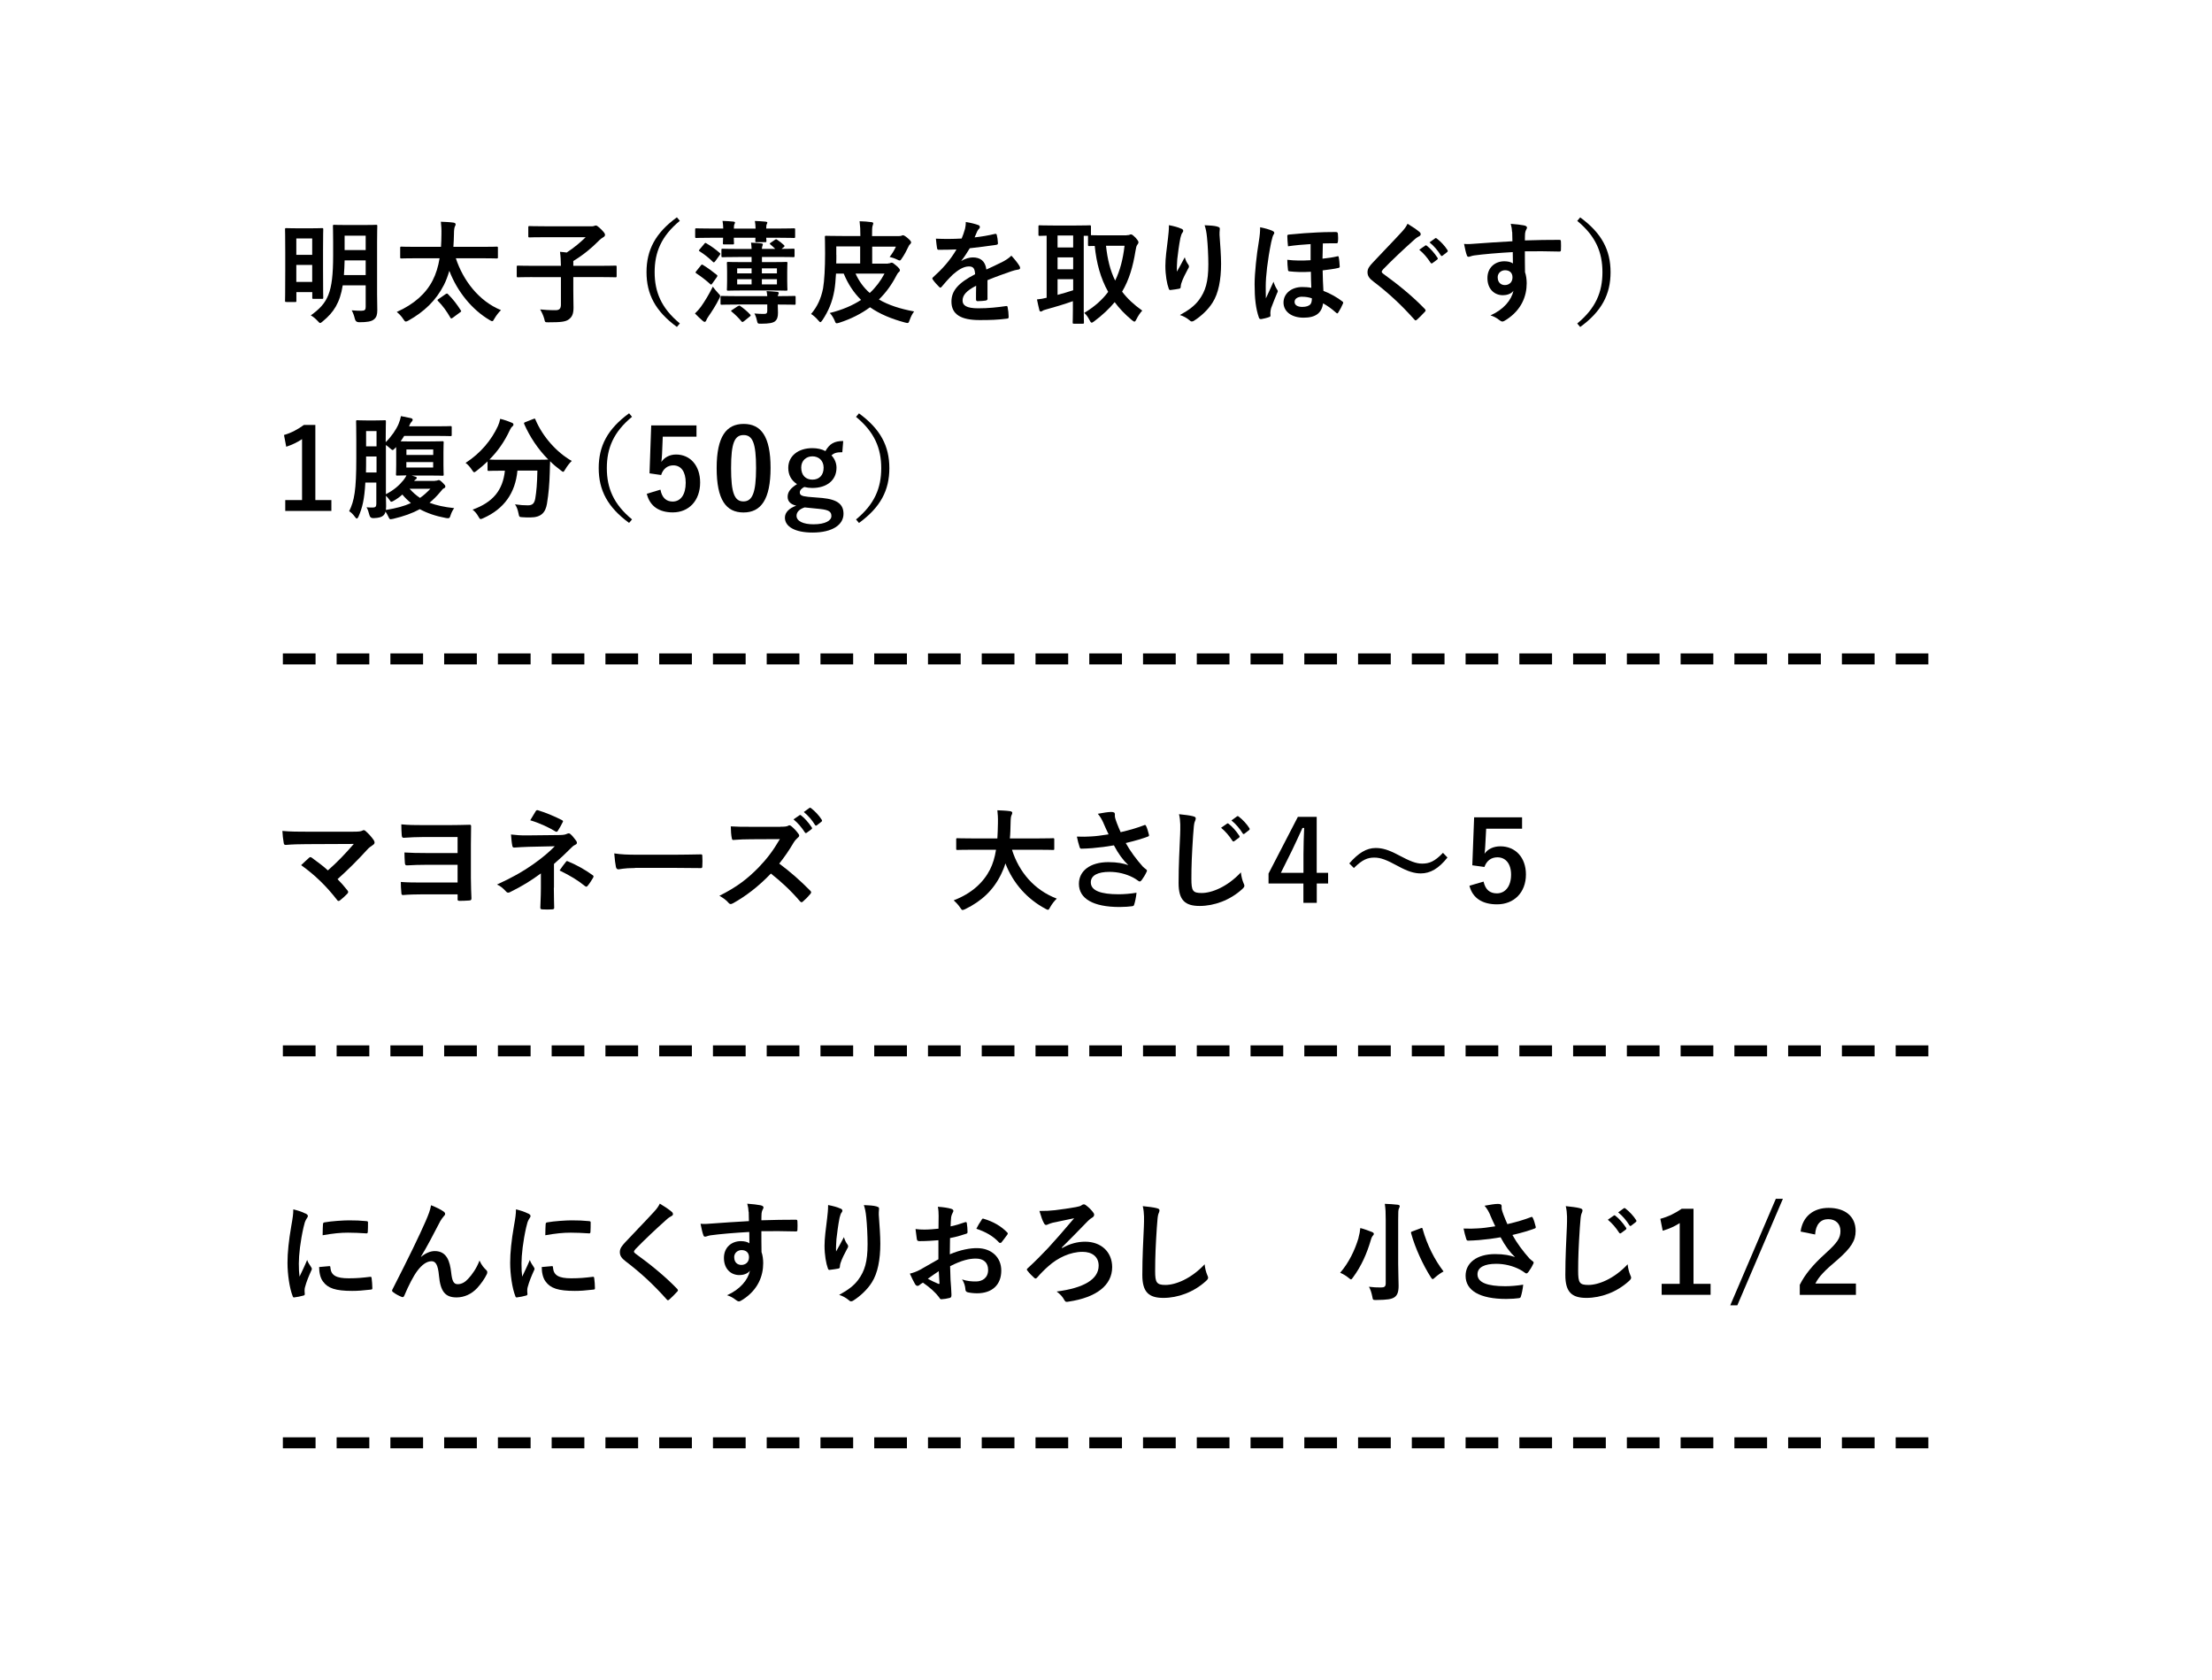 <?xml version="1.0" encoding="UTF-8"?>
<svg xmlns="http://www.w3.org/2000/svg" width="316" height="240" viewBox="0 0 316 240">
  <defs>
    <style>
      .cls-1 {
        fill: #e7eeee;
        mix-blend-mode: multiply;
        opacity: 0;
      }

      .cls-2 {
        isolation: isolate;
      }
    </style>
  </defs>
  <g class="cls-2">
    <g id="_レイヤー_2" data-name="レイヤー 2">
      <g id="_デザイン" data-name="デザイン">
        <g>
          <rect class="cls-1" width="316" height="240"/>
          <g>
            <path d="M40.9,43.14c-.16,0-.18,0-.18-.16,0-.11.03-.77.03-4.34v-2.54c0-2.53-.03-3.23-.03-3.33,0-.16.02-.18.18-.18.11,0,.48.03,1.62.03h1.86c1.14,0,1.5-.03,1.62-.03.16,0,.18.02.18.18,0,.1-.03.77-.03,2.87v2.75c0,3.39.03,4.03.03,4.13,0,.16-.02.18-.18.18h-1.2c-.18,0-.19-.02-.19-.18v-.78h-2.27v1.25c0,.16-.02.16-.19.16h-1.23ZM42.33,34.07v2.34h2.27v-2.34h-2.27ZM44.6,40.28v-2.43h-2.27v2.43h2.27ZM53.87,42.1c0,.75.03,1.57.03,2.21s-.11,1.01-.46,1.31c-.37.32-1.01.42-2.14.42q-.5,0-.61-.5c-.1-.43-.26-.88-.45-1.2.54.05,1.07.06,1.38.06.5,0,.62-.14.62-.56v-3.07h-3.28c-.4,2.51-1.3,3.87-2.85,5.14-.19.16-.29.24-.38.24-.08,0-.18-.1-.35-.29-.3-.32-.59-.58-.98-.8,2.43-1.76,3.19-3.17,3.19-8.55v-1.97c0-1.41-.03-2.13-.03-2.24,0-.16.02-.18.19-.18.1,0,.51.03,1.79.03h2.38c1.26,0,1.7-.03,1.79-.03.18,0,.19.02.19.18,0,.1-.03.83-.03,2.24v7.55ZM52.24,39.3v-2.1h-3.01c-.02.77-.05,1.47-.1,2.1h3.11ZM49.23,33.67v2.06h3.01v-2.06h-3.01Z"/>
            <path d="M59.4,36.9c-1.46,0-1.95.03-2.05.03-.16,0-.18-.02-.18-.18v-1.33c0-.16.02-.18.18-.18.1,0,.59.03,2.05.03h3.6c.03-.54.06-1.12.06-1.73.02-.77-.02-1.34-.08-1.86.5.02,1.3.05,1.82.13.16.03.29.11.29.22,0,.13-.03.21-.11.34-.06.14-.13.42-.13,1.12-.02.59-.03,1.18-.08,1.78h4.13c1.46,0,1.95-.03,2.05-.03.16,0,.18.02.18.18v1.33c0,.16-.02.18-.18.18-.1,0-.59-.03-2.05-.03h-3.78c1.02,3.11,3.25,6.11,6.45,7.41-.34.32-.69.79-.93,1.2-.14.27-.21.38-.34.38-.06,0-.18-.05-.35-.16-2.51-1.47-4.63-4.07-5.76-7.04-.21.72-.45,1.39-.77,2.02-1.14,2.24-2.83,3.83-5.07,5.09-.18.1-.29.14-.37.14-.13,0-.21-.1-.37-.35-.24-.38-.58-.74-.93-1.02,2.5-1.12,4.18-2.64,5.14-4.53.46-.9.78-1.94.98-3.14h-3.41ZM63.69,42.01c.18-.11.21-.08.32.03.7.7,1.25,1.41,1.81,2.29.1.14.1.16-.1.3l-1.04.77c-.1.06-.16.1-.21.1-.06,0-.1-.05-.14-.13-.5-.88-1.09-1.7-1.76-2.37-.11-.13-.11-.16.1-.29l1.02-.71Z"/>
            <path d="M76.02,39.59c-1.42,0-1.92.03-2.02.03-.16,0-.18-.02-.18-.18v-1.31c0-.16.02-.18.18-.18.1,0,.59.03,2.02.03h4.11c-.02-.74-.03-1.3-.13-2,.3.03.64.05.96.1,1.02-.67,1.95-1.44,2.71-2.19h-5.81c-1.57,0-2.11.03-2.21.03-.16,0-.18-.02-.18-.18v-1.26c0-.16.02-.18.18-.18.1,0,.64.03,2.21.03h6.79c.11,0,.22-.05.27-.06.05-.02.1-.05.21-.05.1,0,.22.05.71.51.5.5.59.66.59.83,0,.14-.1.26-.27.35-.18.1-.38.24-.69.56-.9.91-2.11,1.94-3.57,2.82v.69h3.99c1.42,0,1.92-.03,2.02-.03.16,0,.18.02.18.18v1.31c0,.16-.02.18-.18.18-.1,0-.59-.03-2.02-.03h-3.99v1.83c0,1.17.03,1.97.03,2.53,0,.93-.22,1.34-.67,1.68-.46.35-1.17.42-2.9.42-.5,0-.5.02-.61-.5-.14-.5-.37-.98-.59-1.34.62.06,1.17.11,2.22.11.51,0,.75-.22.75-.78v-3.94h-4.11Z"/>
            <path d="M97.12,31.55c-2.66,2.19-3.6,4.51-3.6,7.33s.94,5.14,3.6,7.33l-.42.5c-3.07-2.24-4.34-4.67-4.34-7.83s1.26-5.59,4.34-7.83l.42.5Z"/>
            <path d="M102.59,41.89c.19.19.29.27.29.4,0,.1-.05.21-.16.42-.4.82-1.01,1.78-1.54,2.54-.16.24-.26.42-.3.56-.05.11-.13.18-.21.18s-.16-.05-.27-.14c-.3-.26-.75-.67-1.12-1.06.35-.35.58-.59.85-.96.58-.82,1.12-1.71,1.7-2.87.26.35.48.62.77.93ZM103.32,32.66c-.02-.4-.03-.74-.1-1.1.51.02,1.14.05,1.57.1.14.02.21.06.21.14,0,.1-.05.14-.08.24-.05.1-.08.24-.08.62h3.1c-.02-.42-.03-.74-.1-1.09.51.02,1.14.05,1.57.1.14.02.21.06.21.14s-.05.14-.08.22c-.05.1-.08.24-.08.62h1.95c1.41,0,1.91-.03,2-.03.16,0,.18.02.18.18v1.02c0,.16-.02.18-.18.18-.1,0-.59-.03-2-.03h-1.95c.02.26.03.4.03.45,0,.16-.02.18-.18.18h-1.23c-.16,0-.18-.02-.18-.18,0-.05.02-.19.02-.45h-3.09c0,.46.03.69.03.77,0,.16-.02.18-.18.18h-1.23c-.16,0-.18-.02-.18-.18,0-.08.02-.3.03-.77h-1.81c-1.41,0-1.9.03-2,.03-.16,0-.18-.02-.18-.18v-1.02c0-.16.02-.18.18-.18.1,0,.59.03,2,.03h1.81ZM100.09,37.97c.14-.19.18-.21.34-.11.7.43,1.31.88,1.98,1.42.11.11.1.14-.02.34l-.67.93c-.05.08-.1.11-.13.11-.05,0-.08-.03-.14-.08-.66-.59-1.28-1.07-1.97-1.52-.14-.1-.14-.13-.05-.27l.66-.82ZM100.58,34.87c.18-.21.19-.19.34-.1.69.4,1.28.83,1.89,1.36.06.05.1.1.1.13,0,.05-.03.1-.1.19l-.64.88c-.1.11-.14.16-.19.16s-.08-.03-.14-.08c-.59-.58-1.2-1.06-1.89-1.5-.14-.1-.13-.11-.02-.26l.66-.78ZM105.34,43.51c-1.58,0-2.13.03-2.23.03-.16,0-.18-.02-.18-.18v-.9c0-.16.02-.18.18-.18.1,0,.64.03,2.23.03h4.27c-.02-.24-.05-.46-.1-.72.58.03,1.07.06,1.52.11.14.02.22.08.22.16,0,.1-.03.13-.08.24-.03.06-.05.13-.06.21h.18c1.57,0,2.11-.03,2.21-.03.14,0,.16.02.16.18v.9c0,.16-.02.18-.16.18-.1,0-.64-.03-2.21-.03h-.18c0,.43.03.83.03,1.18,0,.58-.1.94-.43,1.22-.29.22-.82.34-1.97.34-.5,0-.51,0-.62-.5-.08-.38-.21-.72-.35-.96.54.05.99.06,1.39.06.34,0,.45-.11.45-.45v-.9h-4.27ZM105.45,36.72c-1.57,0-2.11.03-2.21.03-.16,0-.18-.02-.18-.18v-.85c0-.16.02-.18.18-.18.1,0,.64.03,2.21.03h1.92c-.02-.34-.03-.59-.08-.9.48.02,1.07.06,1.5.11.13.02.19.05.19.13,0,.06-.02.11-.06.22-.03.08-.06.18-.08.43h1.91c-.22-.22-.46-.43-.67-.61-.06-.05-.11-.1-.11-.13,0-.05.05-.1.13-.14l.61-.42c.16-.1.19-.1.35.02.32.21.59.42.94.74.05.06.08.1.08.14s-.05.08-.13.16l-.3.24c1.14,0,1.6-.03,1.68-.03.16,0,.18.02.18.18v.85c0,.16-.02.18-.18.18-.1,0-.64-.03-2.21-.03h-2.27v.74h1.34c1.5,0,2.02-.03,2.11-.03.18,0,.19.02.19.18,0,.1-.03.42-.03,1.18v1.38c0,.8.03,1.1.03,1.18,0,.18-.02.19-.19.19-.1,0-.61-.03-2.11-.03h-4.05c-1.5,0-2.03.03-2.11.03-.18,0-.19-.02-.19-.19,0-.08.03-.38.03-1.18v-1.38c0-.77-.03-1.07-.03-1.18,0-.16.02-.18.19-.18.08,0,.61.03,2.11.03h1.23v-.74h-1.92ZM105.42,43.75c.18-.11.22-.11.34-.02.53.38,1.01.77,1.42,1.22.08.11.1.14-.1.3l-.82.66c-.1.06-.16.1-.21.1-.03,0-.06-.03-.13-.1-.37-.46-.96-1.03-1.39-1.38-.14-.1-.13-.13.08-.26l.8-.53ZM107.37,39.06v-.72h-2.06v.72h2.06ZM107.37,40.63v-.74h-2.06v.74h2.06ZM108.84,38.34v.72h2.15v-.72h-2.15ZM110.99,39.89h-2.15v.74h2.15v-.74Z"/>
            <path d="M126.84,37.64c.19,0,.29-.03.35-.06.06-.03.13-.05.19-.05.14,0,.26.08.67.43.4.34.51.53.51.64s-.03.18-.14.27c-.14.11-.21.21-.35.48-.67,1.3-1.49,2.45-2.51,3.44,1.36.8,3.03,1.34,5.03,1.71-.26.32-.48.78-.64,1.23-.16.46-.18.48-.67.35-1.98-.53-3.63-1.23-4.99-2.18-1.23.91-2.69,1.66-4.39,2.21-.18.05-.29.08-.37.08-.14,0-.19-.1-.3-.4-.18-.4-.4-.77-.69-1.07,1.81-.45,3.28-1.09,4.47-1.87-1.04-1.02-1.86-2.26-2.48-3.76h-1.1c-.05.94-.13,1.79-.24,2.42-.29,1.67-.87,2.99-1.7,4.23-.14.19-.21.29-.3.29-.06,0-.14-.08-.3-.26-.32-.38-.67-.69-1.02-.91.88-1.04,1.41-2.16,1.71-3.65.19-1.1.29-2.96.29-4.99,0-1.52-.03-2.24-.03-2.34,0-.18.02-.19.18-.19.11,0,.86.03,2.38.03h2.51c0-.86-.02-1.36-.11-2.11.61.02,1.17.05,1.71.13.16.02.24.08.24.16,0,.14-.08.29-.11.42-.05.22-.06.53-.06,1.41h3.83c.19,0,.32-.02.4-.06.08-.05.14-.06.19-.06.11,0,.32.11.66.4.38.32.5.5.5.61,0,.1-.03.16-.13.26-.13.11-.22.26-.3.45-.18.4-.53,1.07-.88,1.57-.14.22-.21.32-.32.32-.1,0-.19-.05-.38-.14-.37-.18-.72-.29-1.06-.37.34-.42.67-.96.9-1.47h-3.39v2.43h2.29ZM119.48,36.42c0,.42,0,.82-.02,1.22h3.42v-2.43h-3.41v1.22ZM122.22,39.09c.5,1.1,1.17,2.02,2.03,2.77.86-.8,1.55-1.71,2.11-2.77h-4.15Z"/>
            <path d="M141.08,42.66c0,.18-.1.26-.3.29s-.69.08-1.14.08c-.14,0-.21-.1-.21-.26,0-.58,0-1.38.02-1.95-1.42.74-1.94,1.36-1.94,2.13,0,.67.54,1.1,2.23,1.1,1.47,0,2.75-.14,3.99-.32.14-.02.21.03.22.18.08.37.14.93.14,1.31.02.19-.05.3-.18.3-1.38.18-2.42.21-3.97.21-2.62,0-4.02-.78-4.02-2.64,0-1.54.96-2.66,3.38-3.91-.05-.82-.24-1.14-.96-1.11-.75.03-1.47.51-2.21,1.15-.69.67-1.09,1.14-1.6,1.74-.08.1-.13.14-.19.14-.05,0-.11-.05-.18-.11-.22-.22-.7-.72-.91-1.06-.05-.06-.06-.11-.06-.14,0-.06.03-.11.11-.18,1.23-1.1,2.42-2.37,3.34-3.97-.75.03-1.62.05-2.56.05-.14,0-.19-.08-.22-.26-.05-.26-.11-.85-.16-1.33,1.22.06,2.47.05,3.68-.02.18-.43.32-.82.48-1.38.06-.27.11-.54.11-.98.7.11,1.41.29,1.82.45.13.05.19.16.19.27,0,.08-.03.18-.11.24-.1.08-.19.22-.27.38-.1.22-.18.43-.37.86.98-.11,1.95-.27,2.91-.5.18-.03.22.02.26.16.08.32.14.69.16,1.15.02.16-.05.22-.27.26-1.2.18-2.58.35-3.75.48-.37.59-.72,1.18-1.2,1.78l.02.03c.51-.34,1.17-.5,1.6-.5,1.06,0,1.79.48,1.95,1.73.62-.29,1.54-.7,2.35-1.12.3-.16.82-.45,1.22-.86.53.56.94,1.12,1.12,1.41.1.14.13.26.13.35,0,.13-.08.19-.24.22-.34.05-.66.13-.98.24-1.04.37-2.08.72-3.44,1.28v2.58Z"/>
            <path d="M160.97,33.6c.21,0,.32-.02.38-.05.08-.05.16-.06.24-.06.11,0,.27.11.67.51.24.27.38.48.38.61s-.08.26-.18.38c-.11.14-.18.43-.24.82-.37,2.29-.91,4.16-1.92,5.86.74.98,1.68,1.86,2.88,2.71-.26.26-.59.74-.83,1.23-.11.22-.18.34-.29.34-.08,0-.19-.08-.37-.22-.96-.8-1.78-1.65-2.45-2.56-.77.93-1.73,1.84-2.93,2.74-.18.13-.27.19-.35.19-.13,0-.19-.13-.32-.38-.21-.4-.45-.77-.75-1.01,1.46-.88,2.58-1.87,3.42-3.01-1.09-1.94-1.68-4.13-1.92-6.56-.5,0-.72.02-.78.02-.16,0-.18-.02-.18-.19v-1.28h-.61v10.68c0,1.09.03,1.6.03,1.7,0,.16-.02.18-.18.18h-1.25c-.16,0-.18-.02-.18-.18,0-.11.03-.61.03-1.7v-1.34c-1.17.42-2.77.9-3.81,1.18-.32.08-.45.14-.51.19-.08.06-.16.11-.26.11s-.18-.06-.21-.21c-.11-.43-.24-1.01-.34-1.52.56-.06.88-.11,1.38-.24v-8.87c-.64.02-.93.03-.99.03-.16,0-.18-.02-.18-.18v-1.14c0-.18.02-.19.18-.19.1,0,.58.03,1.97.03h3.19c1.41,0,1.89-.03,1.98-.03.16,0,.18.02.18.19v1.22c.26.02.74.02,1.63.02h3.46ZM153.31,35.36v-1.71h-2.23v1.71h2.23ZM153.31,38.48v-1.71h-2.23v1.71h2.23ZM153.31,39.89h-2.23v2.24c.74-.19,1.52-.43,2.23-.66v-1.58ZM158,35.11c.21,1.95.61,3.57,1.31,4.98.7-1.44,1.12-3.07,1.34-4.98h-2.66Z"/>
            <path d="M168.73,32.66c.21.08.3.18.3.32,0,.1-.03.16-.11.26-.11.13-.19.35-.29.75-.22,1.09-.35,2.23-.45,3.06-.03.58-.08,1.18-.05,1.76.35-.62.69-1.23,1.12-2.05.14.48.3.77.5,1.04.08.1.1.18.1.26,0,.13-.06.26-.16.4-.35.67-.72,1.34-.94,2.05-.05.14-.06.29-.08.48,0,.16-.06.22-.21.26-.19.05-.88.14-1.28.19-.11.02-.19-.1-.22-.21-.26-.69-.48-1.92-.48-3.25,0-1.07.18-2.38.38-3.99.06-.56.13-1.1.13-1.82.72.14,1.33.3,1.74.5ZM173.93,32.39c.32.08.35.16.32.43-.03.22-.03.51-.03.74.11,1.52.22,2.98.22,4.13,0,2.27-.37,4.24-1.22,5.55-.62.99-1.63,1.94-2.64,2.58-.11.08-.22.11-.32.11-.11,0-.21-.05-.34-.18-.35-.3-.85-.59-1.36-.74,1.3-.72,2.08-1.3,2.72-2.15.93-1.26,1.34-2.58,1.34-5.11,0-1.14-.08-2.8-.19-3.83-.08-.78-.16-1.18-.34-1.74.7.03,1.36.06,1.82.19Z"/>
            <path d="M181.77,32.99c.19.08.27.16.27.3,0,.06-.03.14-.1.22-.1.16-.19.43-.34,1.1-.53,2.62-.78,4.9-.78,6.29,0,.35,0,1.17.02,1.73.35-.77.66-1.41,1.09-2.38.13.42.32.82.48,1.07.1.14.13.21.13.29s-.03.14-.1.27c-.18.45-.56,1.34-.85,2.14-.06.24-.11.46-.11.7,0,.08,0,.16.02.34,0,.13-.03.19-.19.24-.32.13-.93.26-1.12.29-.22.02-.3-.08-.34-.19-.45-1.3-.62-2.74-.62-4.8,0-1.58.3-4.32.58-5.94.18-1.1.21-1.62.21-2.19.69.14,1.25.29,1.76.51ZM187.28,34.87c-1.1.06-2.34.18-3.28.32-.05-.58-.1-1.01-.1-1.49,0-.14.1-.18.27-.19,1.34-.14,3.03-.26,4.03-.3.66-.03,1.3-.06,2.61-.06.27,0,.3.1.32.27.03.37.05.75,0,1.12-.02.16-.06.22-.18.22-.66,0-1.33,0-1.97.02-.02.69-.03,1.46-.05,2.18.74-.08,1.54-.19,2.13-.34.14-.03.18.02.19.14.08.38.11.85.14,1.34,0,.11-.06.14-.18.18-.67.16-1.54.26-2.26.35.02,1.09.05,2,.11,2.93.93.34,2.05.98,2.72,1.52.13.1.13.18.06.32-.14.35-.4.85-.66,1.25-.05.08-.1.13-.14.13s-.1-.05-.18-.11c-.66-.59-1.17-.94-1.84-1.33-.21,1.39-1.06,2.05-2.79,2.05s-2.87-.88-2.87-2.16,1.12-2.22,2.67-2.22c.43,0,.9.03,1.3.11-.03-.82-.05-1.36-.06-2.29-1.3.08-2.16.03-3.06-.06-.14-.02-.19-.06-.21-.19-.05-.42-.1-1.02-.1-1.46,1.04.13,2.16.13,3.33.06v-2.3ZM186.04,42.39c-.67,0-1.1.3-1.1.74,0,.48.45.72,1.1.72.56,0,.98-.14,1.18-.4.13-.18.19-.43.19-.83-.5-.16-.88-.22-1.38-.22Z"/>
            <path d="M202.83,33.19c.08.06.13.19.13.26,0,.14-.08.24-.22.3-.19.1-.43.24-.77.56-1.38,1.23-3.14,2.88-4.37,4.16-.14.18-.21.27-.21.35,0,.1.06.18.21.29,2.08,1.5,4.24,3.25,5.95,5.04.06.08.11.14.11.21s-.03.11-.11.19c-.37.4-.83.87-1.1,1.1-.1.08-.16.13-.22.13s-.11-.05-.19-.14c-1.86-2.08-3.65-3.75-5.83-5.41-.61-.46-.85-.82-.85-1.34s.29-.88.79-1.41c1.36-1.47,2.69-2.8,4.07-4.31.43-.46.67-.8.86-1.2.7.42,1.31.83,1.76,1.22ZM203.6,35.09c.08-.06.14-.05.24.03.5.38,1.07,1.02,1.52,1.71.06.1.06.18-.05.26l-.67.5c-.11.08-.19.06-.27-.05-.48-.74-.99-1.34-1.62-1.86l.85-.59ZM205.02,34.05c.1-.06.14-.05.24.03.59.45,1.17,1.09,1.52,1.65.06.1.08.19-.05.29l-.64.5c-.13.1-.21.05-.27-.05-.43-.69-.94-1.3-1.6-1.84l.8-.58Z"/>
            <path d="M216.01,33.15c-.03-.46-.06-.69-.19-1.17.72.05,1.49.14,1.87.22.27.05.45.16.45.3,0,.13-.05.21-.14.37-.05.1-.1.26-.13.46-.02.21-.02.42-.03,1.02,1.73-.06,3.38-.08,4.91-.08.19,0,.22.03.24.24.02.4.02.82,0,1.22,0,.18-.08.22-.27.21-1.67-.05-3.22-.05-4.88-.03,0,.98,0,2,.02,2.98.16.43.24,1.06.24,1.58,0,1.86-.75,3.79-2.85,5.17-.27.18-.48.3-.62.3s-.32-.11-.48-.24c-.37-.3-.8-.51-1.22-.64,1.87-.83,2.99-2.18,3.28-3.52-.32.46-.98.64-1.5.64-1.26,0-2.22-.91-2.22-2.45s1.12-2.4,2.42-2.4c.48,0,.96.1,1.22.32,0-.56-.02-1.1-.02-1.63-2.02.11-4.27.3-5.54.48-.35.05-.61.19-.75.19-.16,0-.22-.06-.27-.22-.13-.32-.27-.96-.4-1.62.59.06,1.1,0,1.95-.06.98-.08,3.04-.21,4.96-.32-.02-.5-.02-.9-.03-1.33ZM213.96,39.64c0,.71.45,1.09,1.02,1.09s1.09-.37,1.09-1.1c0-.66-.42-1.02-1.06-1.02-.5,0-1.06.34-1.06,1.04Z"/>
            <path d="M225.74,31.06c3.07,2.24,4.34,4.67,4.34,7.83s-1.26,5.59-4.34,7.83l-.42-.5c2.66-2.19,3.6-4.51,3.6-7.33s-.94-5.14-3.6-7.33l.42-.5Z"/>
            <path d="M45.05,71.45h2.29v1.55h-6.59v-1.55h2.4v-8.71c-.61.42-1.38.8-2.26,1.09l-.32-1.68c1.06-.3,2-.82,2.85-1.44h1.63v10.74Z"/>
            <path d="M62.14,68.69c.19,0,.3-.03.35-.05.08-.03.11-.05.19-.05.11,0,.22.05.56.38.29.29.38.4.38.53,0,.14-.06.21-.21.27-.13.06-.22.14-.53.54-.48.58-.98,1.07-1.52,1.52.96.37,2.11.62,3.52.77-.19.26-.37.59-.5.98-.11.35-.16.46-.34.46-.1,0-.19,0-.34-.03-1.46-.27-2.67-.69-3.73-1.26-1.06.58-2.29,1.02-3.81,1.38-.16.03-.3.06-.37.06-.11,0-.19-.1-.3-.35-.13-.27-.27-.53-.42-.75-.06.26-.16.45-.34.59-.24.21-.62.32-1.36.35q-.5.03-.61-.48c-.1-.42-.22-.78-.4-1.07.37.03.7.05.98.03.29-.02.42-.14.42-.53v-3.03h-1.57c-.13,2.42-.43,3.6-.98,4.87-.08.18-.16.26-.24.26s-.16-.08-.27-.24c-.26-.35-.54-.64-.82-.8.74-1.5,1.02-2.99,1.02-7.57v-2.61c0-1.66-.03-2.53-.03-2.64,0-.16.02-.18.19-.18.1,0,.38.03,1.31.03h1.25c.94,0,1.23-.03,1.33-.03.16,0,.18.02.18.18,0,.1-.03.98-.03,2.64v.32c.83-.82,1.5-1.81,1.84-2.61.16-.38.27-.77.34-1.12.45.08,1.07.21,1.41.29.16.05.26.11.26.22s-.05.19-.14.29c-.11.11-.21.24-.38.66h4c1.36,0,1.81-.03,1.91-.03.18,0,.19.02.19.18v1.07c0,.16-.02.18-.19.18-.1,0-.54-.03-1.91-.03h-4.69c-.16.26-.32.51-.51.77.29.02.72.02,1.39.02h2.69c1.34,0,1.78-.03,1.89-.03.16,0,.18.02.18.19,0,.1-.03.46-.03,1.33v1.89c0,.88.03,1.23.03,1.33,0,.18-.02.19-.18.19-.11,0-.54-.03-1.89-.03h-2.51c.19.05.38.11.59.18.1.03.14.08.14.16,0,.1-.05.16-.16.22-.06.05-.14.1-.22.21h2.98ZM53.79,67.51v-2.29h-1.49v.27c0,.75,0,1.41-.02,2.02h1.5ZM52.3,61.59v2.18h1.49v-2.18h-1.49ZM55.13,70.61c1.14-.59,1.87-1.23,2.5-2,.18-.24.34-.46.43-.69-.9.02-1.25.03-1.33.03-.14,0-.16-.02-.16-.19,0-.1.03-.45.03-1.33v-1.81c0-.3,0-.54-.02-.75l-.14.16c-.18.18-.26.27-.35.27-.08,0-.18-.08-.34-.22-.21-.19-.42-.37-.62-.5v7.03ZM55.93,71.7c-.11,0-.18-.1-.3-.29-.18-.24-.32-.43-.5-.58.02.53.03,1.06.03,1.49,0,.21-.02.38-.03.54,1.5-.24,2.64-.56,3.57-.98-.43-.37-.85-.77-1.22-1.22-.38.35-.8.64-1.22.88-.16.1-.26.14-.34.14ZM58.06,65h3.83v-.78h-3.83v.78ZM61.88,66.02h-3.83v.78h3.83v-.78ZM58.51,69.83c.45.51.93.94,1.49,1.31.54-.37,1.02-.82,1.49-1.31h-2.98Z"/>
            <path d="M76.19,59.87c.21-.1.24-.08.3.08,1.04,2.45,3.01,4.66,5.19,5.91-.29.26-.66.74-.93,1.2-.14.24-.21.35-.3.35-.08,0-.18-.08-.34-.21-.54-.4-1.06-.83-1.52-1.3-.03.46-.03,1.02-.05,1.58-.05,1.71-.16,2.99-.4,4.48-.21,1.26-.82,1.97-2.39,1.97-.4,0-.7,0-1.09-.03-.5-.03-.48-.03-.59-.56-.11-.54-.27-.98-.5-1.28.8.11,1.26.14,1.83.14.67,0,.94-.26,1.07-.99.16-.93.27-2.16.3-3.97h-2.85c-.3,3.2-1.91,5.47-4.87,6.79-.18.08-.29.13-.38.13-.13,0-.18-.11-.34-.38-.21-.38-.51-.74-.82-.96,2.91-1.06,4.32-2.75,4.62-5.57h-.19c-1.5,0-2.02.03-2.11.03-.16,0-.18-.02-.18-.18v-1.17c-.5.48-1.01.91-1.55,1.33-.18.13-.27.21-.35.21-.11,0-.18-.11-.34-.35-.26-.4-.62-.8-.9-.98,2.16-1.39,3.71-3.28,4.63-5.28.14-.32.24-.62.32-1.02.58.14,1.23.37,1.67.56.18.08.22.16.22.27,0,.1-.05.16-.13.24-.16.13-.26.27-.37.51-.8,1.73-1.78,3.09-2.93,4.24.22.02.78.03,2.02.03h4.31c1.39,0,1.92-.02,2.08-.03-1.49-1.5-2.64-3.25-3.44-5.07-.06-.18-.03-.19.14-.27l1.14-.45Z"/>
            <path d="M90.29,59.55c-2.66,2.19-3.6,4.51-3.6,7.33s.94,5.14,3.6,7.33l-.42.5c-3.07-2.24-4.34-4.67-4.34-7.83s1.26-5.59,4.34-7.83l.42.5Z"/>
            <path d="M99.51,62.39h-4.83l-.1,2.46c-.02.37-.05.8-.1,1.15.43-.64,1.18-1.06,2.1-1.06,2.02,0,3.44,1.58,3.44,4,0,2.58-1.6,4.27-3.91,4.27-1.92,0-3.28-.86-3.71-2.66l1.95-.59c.22,1.18.85,1.7,1.74,1.7,1.15,0,1.87-.99,1.87-2.69,0-1.58-.66-2.48-1.78-2.48-.82,0-1.46.5-1.73,1.38l-1.66-.24.24-6.85h6.47v1.6Z"/>
            <path d="M110.08,66.85c0,4.53-1.38,6.37-3.87,6.37s-3.83-1.81-3.83-6.34,1.39-6.31,3.86-6.31,3.84,1.76,3.84,6.27ZM104.44,66.87c0,3.6.5,4.77,1.76,4.77s1.81-1.18,1.81-4.77-.5-4.71-1.78-4.71-1.79,1.09-1.79,4.71Z"/>
            <path d="M120.35,64.61c-.88,0-1.2.13-1.57.45.46.48.72,1.12.72,1.76,0,1.83-1.42,2.9-3.46,2.9-.37,0-.78-.05-1.14-.14-.38.19-.64.46-.64.77,0,.37.21.54,1.22.64l1.98.16c2.3.22,3.04.99,3.04,2.27,0,1.54-1.55,2.67-4.42,2.67-2.54,0-3.95-.86-3.95-2.13,0-.77.64-1.36,1.62-1.71-.8-.18-1.23-.62-1.23-1.26,0-.69.4-1.23,1.34-1.82-.8-.51-1.25-1.3-1.25-2.32,0-1.7,1.42-2.82,3.44-2.82.69,0,1.36.14,1.87.42.58-1.04,1.26-1.44,2.54-1.44l-.13,1.62ZM114.97,72.49c-.75.24-1.18.66-1.18,1.2,0,.77.96,1.22,2.42,1.22,1.71,0,2.56-.54,2.56-1.17,0-.59-.29-.88-1.62-1.02l-2.18-.22ZM114.46,66.8c0,1.14.67,1.73,1.6,1.73s1.6-.59,1.6-1.71c0-1.02-.71-1.62-1.6-1.62s-1.6.61-1.6,1.6Z"/>
            <path d="M122.71,59.06c3.07,2.24,4.34,4.67,4.34,7.83s-1.26,5.59-4.34,7.83l-.42-.5c2.66-2.19,3.6-4.51,3.6-7.33s-.94-5.14-3.6-7.33l.42-.5Z"/>
            <path d="M45.08,94.93h-4.67v-1.57h4.67v1.57Z"/>
            <path d="M52.76,94.93h-4.67v-1.57h4.67v1.57Z"/>
            <path d="M60.44,94.93h-4.67v-1.57h4.67v1.57Z"/>
            <path d="M68.12,94.93h-4.67v-1.57h4.67v1.57Z"/>
            <path d="M75.8,94.93h-4.67v-1.57h4.67v1.57Z"/>
            <path d="M83.48,94.93h-4.67v-1.57h4.67v1.57Z"/>
            <path d="M91.16,94.93h-4.67v-1.57h4.67v1.57Z"/>
            <path d="M98.84,94.93h-4.67v-1.57h4.67v1.57Z"/>
            <path d="M106.52,94.93h-4.67v-1.57h4.67v1.57Z"/>
            <path d="M114.2,94.93h-4.67v-1.57h4.67v1.57Z"/>
            <path d="M121.88,94.93h-4.67v-1.57h4.67v1.57Z"/>
            <path d="M129.56,94.93h-4.67v-1.57h4.67v1.57Z"/>
            <path d="M137.24,94.93h-4.67v-1.57h4.67v1.57Z"/>
            <path d="M144.92,94.93h-4.67v-1.57h4.67v1.57Z"/>
            <path d="M152.6,94.93h-4.67v-1.57h4.67v1.57Z"/>
            <path d="M160.28,94.93h-4.67v-1.57h4.67v1.57Z"/>
            <path d="M167.96,94.93h-4.67v-1.57h4.67v1.57Z"/>
            <path d="M175.64,94.93h-4.67v-1.57h4.67v1.57Z"/>
            <path d="M183.32,94.93h-4.67v-1.57h4.67v1.57Z"/>
            <path d="M191,94.93h-4.67v-1.57h4.67v1.57Z"/>
            <path d="M198.68,94.93h-4.67v-1.57h4.67v1.57Z"/>
            <path d="M206.36,94.93h-4.67v-1.57h4.67v1.57Z"/>
            <path d="M214.04,94.93h-4.67v-1.57h4.67v1.57Z"/>
            <path d="M221.72,94.93h-4.67v-1.57h4.67v1.57Z"/>
            <path d="M229.4,94.93h-4.67v-1.57h4.67v1.57Z"/>
            <path d="M237.08,94.93h-4.67v-1.57h4.67v1.57Z"/>
            <path d="M244.76,94.93h-4.67v-1.57h4.67v1.57Z"/>
            <path d="M252.44,94.93h-4.67v-1.57h4.67v1.57Z"/>
            <path d="M260.12,94.93h-4.67v-1.57h4.67v1.57Z"/>
            <path d="M267.8,94.93h-4.67v-1.57h4.67v1.57Z"/>
            <path d="M275.48,94.93h-4.67v-1.57h4.67v1.57Z"/>
            <path d="M50.41,118.83c.93,0,1.12-.05,1.33-.14.08-.05.16-.08.22-.08.1,0,.19.05.27.13.43.38.8.78,1.15,1.28.08.13.13.24.13.35,0,.13-.06.24-.21.34-.34.24-.56.38-.77.61-1.38,1.52-2.87,3.01-4.31,4.29.51.51.94,1.01,1.41,1.6.08.1.11.16.11.24s-.05.16-.14.26c-.32.32-.67.66-1.04.94-.08.05-.14.08-.21.08s-.13-.05-.19-.14c-1.55-2-3.17-3.57-5.14-4.98.32-.3.86-.82,1.15-1.07.06-.05.13-.08.18-.08.06,0,.13.05.22.11.83.61,1.6,1.17,2.27,1.79,1.34-1.17,2.51-2.4,3.7-3.78l-6.74.03c-.93,0-2.11.03-2.98.11-.21,0-.26-.1-.29-.29-.1-.56-.16-1.12-.19-1.71,1.09.11,2.39.11,3.49.11h6.56Z"/>
            <path d="M65.37,119.59h-4.87c-.94,0-1.95.05-2.82.11-.19.02-.27-.1-.29-.37-.03-.37-.06-1.04-.06-1.55,1.02.1,1.92.11,3.17.11h3.58c1.14,0,2.1-.03,2.93-.05.22-.02.3.03.29.21,0,.69-.03,1.58-.03,2.64v4.74c0,1.15.06,2.3.08,2.93,0,.24-.1.29-.35.3-.42.03-.93.05-1.33.05-.21,0-.3-.05-.3-.19,0-.21.02-.56,0-.74h-4.99c-.91,0-2.07.03-2.8.1-.18,0-.24-.1-.24-.3-.05-.48-.08-1.14-.08-1.57,1.07.08,1.92.08,3.2.08h4.91v-2.53h-4.47c-.88,0-1.94.03-2.72.08-.27.02-.32-.1-.34-.35-.03-.45-.06-1.01-.06-1.49,1.01.06,1.87.08,3.09.08h4.5v-2.29Z"/>
            <path d="M79.12,126.84c0,1.42.05,2.48.05,2.88,0,.14-.11.21-.3.21-.43.03-.94.03-1.38,0-.19,0-.3-.06-.3-.22,0-.45.08-1.52.08-2.85v-2.07c-1.42,1.04-2.62,1.79-4.4,2.67-.1.05-.19.08-.27.08-.1,0-.21-.05-.32-.18-.38-.4-.72-.74-1.28-.98,2.21-1.01,3.7-1.86,5.15-2.88,1.33-.94,2.27-1.74,3.11-2.59l-3.7.08c-.86.03-1.46.06-2.11.11-.18,0-.24-.1-.27-.3-.08-.37-.13-.96-.18-1.57.69.08,1.36.14,2.23.13l4.64-.05c.59,0,.9-.06,1.14-.18.1-.05.18-.06.24-.06.1,0,.18.03.27.13.26.21.62.71.8.94.06.1.1.19.1.27,0,.13-.08.22-.24.29-.18.08-.34.19-.51.37-.82.83-1.67,1.63-2.53,2.37v3.39ZM76.52,115.91c.1-.14.18-.19.34-.14,1.15.34,2.62.99,3.39,1.39.11.06.18.11.18.18,0,.05-.02.1-.06.16-.18.35-.38.75-.66,1.18-.06.11-.13.16-.21.16-.05,0-.11-.02-.18-.06-.8-.5-2.19-1.17-3.57-1.58.32-.51.61-1.04.77-1.28ZM80.84,123.14c.11-.14.16-.13.32-.06,1.1.45,2.37,1.14,3.49,1.95.1.06.14.11.14.19,0,.05-.02.11-.06.19-.26.42-.46.77-.78,1.15-.06.08-.13.13-.19.13s-.13-.05-.22-.11c-1.01-.82-2.03-1.44-3.6-2.21.35-.51.7-.99.91-1.23Z"/>
            <path d="M90.71,124.02c-1.58,0-2.19.19-2.35.19-.19,0-.32-.1-.37-.34-.08-.37-.18-1.12-.24-1.94,1.04.16,1.84.19,3.46.19h5.15c1.22,0,2.45-.03,3.68-.05.24-.02.29.03.29.22.03.48.03,1.02,0,1.5,0,.19-.06.26-.29.24-1.2-.02-2.38-.03-3.57-.03h-5.76Z"/>
            <path d="M111.5,118.12c.58,0,.87-.02,1.1-.14.06-.05.11-.06.18-.06.1,0,.18.06.27.13.37.29.74.7,1.04,1.12.05.08.08.14.08.21,0,.1-.06.21-.21.32-.21.18-.42.42-.59.7-.66,1.12-1.28,2.02-2.05,2.99,1.54,1.14,2.96,2.38,4.43,3.87.08.08.13.16.13.22s-.03.14-.11.24c-.3.37-.67.75-1.07,1.09-.06.06-.13.1-.19.1-.08,0-.14-.05-.22-.13-1.34-1.57-2.72-2.83-4.16-3.97-1.81,1.89-3.63,3.25-5.38,4.23-.14.06-.26.13-.37.13-.1,0-.19-.05-.27-.14-.35-.43-.82-.75-1.34-1.04,2.5-1.26,3.99-2.4,5.63-4.08,1.15-1.2,2.03-2.34,3.01-4.02l-4.13.02c-.83,0-1.66.03-2.53.1-.13.02-.18-.1-.21-.27-.08-.34-.14-1.1-.14-1.67.86.06,1.67.06,2.71.06h4.4ZM114.21,116.48c.08-.06.14-.05.24.03.5.38,1.07,1.03,1.52,1.71.06.1.06.18-.05.26l-.67.5c-.11.08-.19.06-.27-.05-.48-.74-.99-1.34-1.62-1.86l.85-.59ZM115.63,115.44c.1-.06.14-.05.24.03.59.45,1.17,1.09,1.52,1.65.06.1.08.19-.05.29l-.64.5c-.13.1-.21.05-.27-.05-.43-.69-.94-1.3-1.6-1.84l.8-.58Z"/>
            <path d="M138.81,121.41c-1.44,0-1.94.03-2.03.03-.16,0-.18-.02-.18-.19v-1.31c0-.16.02-.18.18-.18.1,0,.59.03,2.03.03h3.67c.05-.66.06-1.38.08-2.16.02-.77-.02-1.34-.08-1.86.5.02,1.31.05,1.84.13.16.03.29.11.29.22,0,.13-.03.21-.1.34-.08.14-.13.42-.14,1.12-.02.78-.03,1.52-.1,2.21h4.13c1.44,0,1.94-.03,2.03-.03.16,0,.18.02.18.18v1.31c0,.18-.02.19-.18.19-.1,0-.59-.03-2.03-.03h-3.83c.99,3.14,3.15,5.75,6.4,6.98-.34.32-.69.77-.93,1.2-.14.27-.21.4-.34.4-.08,0-.19-.06-.37-.16-2.54-1.36-4.58-3.57-5.7-6.47-.16.54-.37,1.06-.61,1.54-1.1,2.27-2.77,3.84-5.12,4.99-.19.08-.3.13-.38.13-.13,0-.19-.1-.37-.37-.26-.38-.56-.7-.91-1.01,2.58-.99,4.24-2.55,5.19-4.4.4-.8.69-1.73.86-2.83h-3.49Z"/>
            <path d="M157.63,117.57c-.22-.46-.38-.8-.8-1.3.78-.14,1.47-.26,1.9-.26s.54.11.54.34c0,.14-.02.3.02.45.05.19.11.42.26.8.19.48.34.86.54,1.3,1.46-.34,2.51-.67,3.34-.99.16-.08.21-.06.3.11.16.3.3.86.4,1.23.05.16-.02.24-.13.27-.77.29-1.7.58-3.18.93.66,1.18,1.46,2.27,2.45,3.38.13.13.27.24.42.35.1.08.16.13.16.21,0,.11-.05.19-.1.27-.11.27-.43.78-.62,1.04-.13.18-.21.24-.32.24-.08,0-.13-.03-.26-.13-.21-.14-.35-.26-.66-.42-1.04-.54-2.21-.82-3.39-.82-1.67,0-2.67.5-2.67,1.5,0,1.2,1.46,1.7,3.97,1.7.79,0,1.73-.08,2.56-.22-.06.64-.22,1.36-.34,1.71-.05.16-.11.19-.3.22-.29.05-1.1.11-1.78.11-3.78,0-5.81-1.2-5.81-3.31,0-1.82,1.57-3.1,4.21-3.1,1.3,0,2.19.19,2.85.43-.78-.74-1.42-1.62-2.06-2.83-1.01.18-1.94.3-3.09.4-.43.03-1.17.08-1.57.08-.14,0-.21-.1-.26-.29-.16-.5-.24-.83-.37-1.44.82.03,1.47.02,2-.02.67-.03,1.47-.13,2.53-.3-.27-.58-.5-1.04-.75-1.65Z"/>
            <path d="M170.44,116.63c.27.06.38.14.38.3,0,.18-.1.37-.16.53-.08.22-.14.72-.22,1.95-.18,2.79-.24,4.26-.24,6.15,0,1.73.19,2.03,1.47,2.03,1.42,0,3.65-.86,5.6-2.95.06.61.21,1.14.37,1.52.08.18.13.29.13.38,0,.14-.06.27-.32.5-1.73,1.58-3.99,2.4-6.07,2.4s-3.01-.82-3.01-3.27c0-2.69.14-4.99.22-6.91.03-.94.08-1.97-.16-2.93.74.08,1.5.16,2,.29ZM175.29,117.68c.08-.06.14-.05.24.03.5.38,1.07,1.02,1.52,1.71.06.1.06.18-.05.26l-.67.5c-.11.08-.19.06-.27-.05-.48-.74-.99-1.34-1.62-1.86l.85-.59ZM176.72,116.64c.1-.06.14-.05.24.03.59.45,1.17,1.09,1.52,1.65.06.1.08.19-.05.29l-.64.5c-.13.1-.21.05-.27-.05-.43-.69-.94-1.3-1.6-1.84l.8-.58Z"/>
            <path d="M188.11,124.71h1.62v1.52h-1.62v2.77h-1.91v-2.77h-4.98v-1.42l4.19-8.1h2.69v8ZM186.21,122.04c0-1.3.05-2.51.1-3.75h-.24c-.5,1.06-.96,2.13-1.49,3.2l-1.6,3.22h3.23v-2.67Z"/>
            <path d="M192.75,123.37c1.3-1.49,2.45-2.21,3.78-2.21.96,0,1.87.27,3.25,1.01,1.66.88,2.5,1.22,3.38,1.22,1.01,0,1.79-.29,2.98-1.54l.64.67c-1.25,1.58-2.46,2.27-3.81,2.27-.91,0-1.82-.26-3.25-1.04-1.62-.88-2.45-1.22-3.38-1.22-.98,0-1.71.29-2.93,1.49l-.66-.66Z"/>
            <path d="M217.45,118.4h-5.14l-.13,2.43c-.02.37-.05.8-.1,1.15.43-.64,1.23-1.06,2.26-1.06,2.14,0,3.65,1.58,3.65,4.02,0,2.58-1.7,4.27-4.13,4.27-2.05,0-3.49-.86-3.94-2.66l2.02-.59c.26,1.17.91,1.68,1.9,1.68,1.2,0,2.03-1.01,2.03-2.67,0-1.57-.78-2.48-1.95-2.48-.9,0-1.55.5-1.86,1.38l-1.73-.24.26-6.85h6.85v1.62Z"/>
            <path d="M45.08,150.93h-4.67v-1.57h4.67v1.57Z"/>
            <path d="M52.76,150.93h-4.67v-1.57h4.67v1.57Z"/>
            <path d="M60.44,150.93h-4.67v-1.57h4.67v1.57Z"/>
            <path d="M68.12,150.93h-4.67v-1.57h4.67v1.57Z"/>
            <path d="M75.8,150.93h-4.67v-1.57h4.67v1.57Z"/>
            <path d="M83.48,150.93h-4.67v-1.57h4.67v1.57Z"/>
            <path d="M91.16,150.93h-4.67v-1.57h4.67v1.57Z"/>
            <path d="M98.84,150.93h-4.67v-1.57h4.67v1.57Z"/>
            <path d="M106.52,150.93h-4.67v-1.57h4.67v1.57Z"/>
            <path d="M114.2,150.93h-4.67v-1.57h4.67v1.57Z"/>
            <path d="M121.88,150.93h-4.67v-1.57h4.67v1.57Z"/>
            <path d="M129.56,150.93h-4.67v-1.57h4.67v1.57Z"/>
            <path d="M137.24,150.93h-4.67v-1.57h4.67v1.57Z"/>
            <path d="M144.92,150.93h-4.67v-1.57h4.67v1.57Z"/>
            <path d="M152.6,150.93h-4.67v-1.57h4.67v1.57Z"/>
            <path d="M160.28,150.93h-4.67v-1.57h4.67v1.57Z"/>
            <path d="M167.96,150.93h-4.67v-1.57h4.67v1.57Z"/>
            <path d="M175.64,150.93h-4.67v-1.57h4.67v1.57Z"/>
            <path d="M183.32,150.93h-4.67v-1.57h4.67v1.57Z"/>
            <path d="M191,150.93h-4.67v-1.57h4.67v1.57Z"/>
            <path d="M198.68,150.93h-4.67v-1.57h4.67v1.57Z"/>
            <path d="M206.36,150.93h-4.67v-1.57h4.67v1.57Z"/>
            <path d="M214.04,150.93h-4.67v-1.57h4.67v1.57Z"/>
            <path d="M221.72,150.93h-4.67v-1.57h4.67v1.57Z"/>
            <path d="M229.4,150.93h-4.67v-1.57h4.67v1.57Z"/>
            <path d="M237.08,150.93h-4.67v-1.57h4.67v1.57Z"/>
            <path d="M244.76,150.93h-4.67v-1.57h4.67v1.57Z"/>
            <path d="M252.44,150.93h-4.67v-1.57h4.67v1.57Z"/>
            <path d="M260.12,150.93h-4.67v-1.57h4.67v1.57Z"/>
            <path d="M267.8,150.93h-4.67v-1.57h4.67v1.57Z"/>
            <path d="M275.48,150.93h-4.67v-1.57h4.67v1.57Z"/>
            <path d="M43.61,173.36c.27.14.37.24.37.38,0,.11-.03.16-.24.48-.16.29-.24.51-.38,1.14-.45,1.98-.67,3.95-.67,5.17,0,.79.03,1.31.1,1.87.34-.74.62-1.26,1.09-2.38.13.4.34.66.56,1.01.05.08.11.18.11.24,0,.11-.03.18-.08.26-.37.83-.67,1.52-.91,2.42-.03.1-.05.27-.05.5,0,.19.03.32.03.45,0,.11-.06.18-.21.21-.4.11-.85.21-1.31.26-.11.02-.18-.06-.21-.18-.45-1.12-.74-3.15-.74-4.77,0-1.44.18-3.18.54-5.25.21-1.18.29-1.71.29-2.38.72.18,1.23.34,1.71.59ZM47.04,180.9c.13-.02.16.06.16.24.1,1.1.86,1.5,2.61,1.5,1.2,0,1.98-.08,3.06-.21.16-.02.19,0,.22.21.05.34.1.96.1,1.38,0,.19,0,.21-.27.24-1.09.13-1.86.18-2.61.18-2.37,0-3.47-.38-4.16-1.33-.4-.51-.56-1.33-.56-2.08l1.46-.13ZM46.14,174.92c.02-.19.06-.24.22-.27.94-.18,2.74-.29,3.47-.29.96,0,1.7.03,2.37.1.34.02.37.05.37.21,0,.48,0,.91-.03,1.36-.02.14-.06.21-.21.19-.96-.06-1.79-.1-2.61-.1-1.07,0-2.11.1-3.63.37.02-.9.02-1.3.05-1.57Z"/>
            <path d="M60.16,179.57c.64-.53,1.33-.82,1.95-.82,1.73,0,2.16,1.49,2.34,3.03.13,1.17.32,1.7.93,1.7.58,0,1.06-.29,1.5-.77.56-.59,1.22-1.52,1.62-2.61.32.72.64,1.04.93,1.33.13.11.18.22.18.34,0,.1-.02.18-.06.27-.32.67-.85,1.41-1.38,1.99-.8.86-1.84,1.34-2.95,1.34-1.62,0-2.3-.85-2.51-3.11-.14-1.6-.5-2.06-1.06-2.06-.69,0-1.38.51-2.02,1.36-.58.77-1.25,2.08-1.87,3.55-.1.22-.18.26-.38.19-.43-.18-.86-.4-1.23-.69-.1-.06-.14-.14-.14-.21s.03-.14.08-.22c2.34-4.58,3.81-7.63,4.69-9.64.46-1.06.67-1.62.8-2.34.75.3,1.36.59,1.79.9.14.1.22.21.22.34,0,.1-.06.21-.18.32-.19.21-.35.45-.5.69-1.02,1.97-1.89,3.65-2.77,5.09l.02.03Z"/>
            <path d="M75.42,173.36c.27.14.37.24.37.38,0,.11-.03.16-.24.48-.16.29-.24.51-.38,1.14-.45,1.98-.67,3.95-.67,5.17,0,.79.03,1.31.1,1.87.34-.74.62-1.26,1.09-2.38.13.4.34.66.56,1.01.05.08.11.18.11.24,0,.11-.03.18-.08.26-.37.83-.67,1.52-.91,2.42-.03.1-.05.27-.05.5,0,.19.03.32.03.45,0,.11-.06.18-.21.21-.4.11-.85.21-1.31.26-.11.02-.18-.06-.21-.18-.45-1.12-.74-3.15-.74-4.77,0-1.44.18-3.18.54-5.25.21-1.18.29-1.71.29-2.38.72.18,1.23.34,1.71.59ZM78.84,180.9c.13-.02.16.06.16.24.1,1.1.86,1.5,2.61,1.5,1.2,0,1.98-.08,3.06-.21.16-.02.19,0,.22.21.05.34.1.96.1,1.38,0,.19,0,.21-.27.24-1.09.13-1.86.18-2.61.18-2.37,0-3.47-.38-4.16-1.33-.4-.51-.56-1.33-.56-2.08l1.46-.13ZM77.95,174.92c.02-.19.06-.24.22-.27.94-.18,2.74-.29,3.47-.29.96,0,1.7.03,2.37.1.34.02.37.05.37.21,0,.48,0,.91-.03,1.36-.02.14-.06.21-.21.19-.96-.06-1.79-.1-2.61-.1-1.07,0-2.11.1-3.63.37.02-.9.02-1.3.05-1.57Z"/>
            <path d="M96.01,173.19c.08.06.13.19.13.26,0,.14-.08.24-.22.3-.19.1-.43.24-.77.56-1.38,1.23-3.14,2.88-4.37,4.16-.14.18-.21.27-.21.35,0,.1.06.18.21.29,2.08,1.5,4.24,3.25,5.96,5.04.06.08.11.14.11.21s-.03.11-.11.19c-.37.4-.83.87-1.1,1.1-.1.08-.16.13-.22.13s-.11-.05-.19-.14c-1.86-2.08-3.65-3.75-5.83-5.41-.61-.46-.85-.82-.85-1.34s.29-.88.78-1.41c1.36-1.47,2.69-2.8,4.07-4.31.43-.46.67-.8.86-1.2.7.42,1.31.83,1.76,1.22Z"/>
            <path d="M106.94,173.15c-.03-.46-.06-.69-.19-1.17.72.05,1.49.14,1.87.22.27.05.45.16.45.3,0,.13-.05.21-.14.37-.05.1-.1.26-.13.46-.02.21-.02.42-.03,1.02,1.73-.06,3.38-.08,4.91-.08.19,0,.22.03.24.24.02.4.02.82,0,1.22,0,.18-.08.22-.27.21-1.67-.05-3.22-.05-4.88-.03,0,.98,0,2,.02,2.98.16.43.24,1.06.24,1.58,0,1.86-.75,3.79-2.85,5.17-.27.18-.48.3-.62.3s-.32-.11-.48-.24c-.37-.3-.8-.51-1.22-.64,1.87-.83,2.99-2.18,3.28-3.52-.32.46-.98.64-1.5.64-1.26,0-2.22-.91-2.22-2.45s1.12-2.4,2.42-2.4c.48,0,.96.1,1.22.32,0-.56-.02-1.1-.02-1.63-2.02.11-4.27.3-5.54.48-.35.05-.61.19-.75.19-.16,0-.22-.06-.27-.22-.13-.32-.27-.96-.4-1.62.59.06,1.1,0,1.95-.06.98-.08,3.04-.21,4.96-.32-.02-.5-.02-.9-.03-1.33ZM104.89,179.64c0,.71.45,1.09,1.02,1.09s1.09-.37,1.09-1.1c0-.66-.42-1.02-1.06-1.02-.5,0-1.06.34-1.06,1.04Z"/>
            <path d="M120.04,172.66c.21.08.3.18.3.32,0,.1-.03.16-.11.26-.11.13-.19.35-.29.75-.22,1.09-.35,2.23-.45,3.06-.03.58-.08,1.18-.05,1.76.35-.62.69-1.23,1.12-2.05.14.48.3.77.5,1.04.08.1.1.18.1.26,0,.13-.06.26-.16.4-.35.67-.72,1.34-.94,2.05-.05.14-.06.29-.08.48,0,.16-.06.22-.21.26-.19.05-.88.14-1.28.19-.11.02-.19-.1-.22-.21-.26-.69-.48-1.92-.48-3.25,0-1.07.18-2.38.38-3.99.06-.56.13-1.1.13-1.82.72.14,1.33.3,1.74.5ZM125.25,172.39c.32.08.35.16.32.43-.03.22-.03.51-.03.74.11,1.52.22,2.98.22,4.13,0,2.27-.37,4.24-1.22,5.55-.62.99-1.63,1.94-2.64,2.58-.11.08-.22.11-.32.11-.11,0-.21-.05-.34-.18-.35-.3-.85-.59-1.36-.74,1.3-.72,2.08-1.3,2.72-2.15.93-1.26,1.34-2.58,1.34-5.11,0-1.14-.08-2.8-.19-3.83-.08-.78-.16-1.18-.34-1.74.7.03,1.36.06,1.82.19Z"/>
            <path d="M134.04,177.2c-.8.06-1.62.13-2.69.13-.27,0-.35-.1-.38-.34-.05-.3-.11-.83-.18-1.39.42.06.83.08,1.25.08.67,0,1.36-.06,2.03-.13,0-.53.02-1.14.02-1.83,0-.42-.02-.88-.11-1.3.8.05,1.47.16,1.9.29.19.05.32.16.32.3,0,.06-.03.14-.1.26-.11.21-.19.42-.22.62-.05.42-.06.82-.08,1.33.71-.14,1.36-.35,2.05-.59.14-.05.26-.02.27.14.06.4.1.83.1,1.25,0,.16-.05.21-.21.26-1.06.34-1.33.42-2.29.61-.02.77-.02,1.55-.03,2.32,1.5-.64,2.91-.9,3.94-.88,1.98.02,3.41,1.28,3.41,3.2,0,2.05-1.31,3.25-3.47,3.25-.46,0-.98-.06-1.31-.14-.26-.06-.35-.22-.35-.48-.03-.35-.14-.9-.48-1.36.77.26,1.41.29,2,.29.9,0,1.73-.51,1.73-1.65,0-1.04-.64-1.62-1.76-1.62-.91,0-2.02.24-3.67,1.09.02.67.03,1.22.06,1.92.05.71.13,1.71.13,2.08,0,.22.03.46-.24.53-.35.1-.86.18-1.18.19-.18.02-.24-.11-.38-.32-.43-.59-1.26-1.36-2.27-2.05-.18.1-.37.22-.51.35-.08.08-.19.11-.27.11-.13,0-.26-.1-.35-.26-.18-.29-.5-.96-.74-1.49.42-.1.94-.27,1.47-.56.69-.38,1.44-.82,2.61-1.49v-2.74ZM132.55,182.71c.45.24.99.51,1.5.72.13.03.18.02.16-.13-.03-.42-.06-1.15-.1-1.68-.45.3-.99.67-1.57,1.09ZM140.21,174.31c.11-.18.16-.22.27-.19,1.47.43,2.56,1.1,3.39,1.95.06.06.1.11.1.16s-.03.1-.06.16c-.21.32-.62.82-.86,1.14-.05.06-.27.08-.32,0-.85-.94-1.97-1.54-3.25-1.97.21-.43.46-.85.74-1.25Z"/>
            <path d="M151.74,178.32c1.07-.62,2.19-.91,3.28-.91,2.29,0,3.86,1.47,3.86,3.63,0,2.61-2.27,4.34-6.21,4.93-.32.06-.46.08-.62-.22-.24-.45-.53-.79-1.1-1.22,3.87-.5,6-1.74,6-3.7,0-1.31-.98-1.97-2.3-1.97-1.76,0-3.54.85-4.88,2.05-.53.46-1.18,1.12-1.57,1.58-.08.1-.18.18-.26.18-.06,0-.13-.03-.21-.11-.27-.24-.66-.62-.93-.98-.06-.08-.11-.14-.11-.19,0-.06.05-.13.13-.19,1.17-1.07,1.97-1.91,2.93-2.91.91-.99,2.13-2.37,3.7-4.23-1.1.22-2,.42-3.06.64-.22.06-.43.13-.62.21-.19.1-.26.11-.34.11-.11,0-.22-.1-.32-.3-.19-.34-.38-.9-.62-1.7.94,0,1.52-.03,2.11-.1.98-.11,2.22-.29,3.09-.45.5-.1.64-.13.86-.29.08-.06.18-.11.29-.11.1,0,.19.05.29.13.4.29.8.69,1.07,1.07.08.1.11.19.11.29,0,.18-.13.34-.34.45-.27.16-.45.35-.62.51-1.25,1.31-2.4,2.45-3.67,3.73l.06.06Z"/>
            <path d="M165.26,172.63c.27.06.38.14.38.3,0,.18-.1.37-.16.53-.08.22-.14.72-.22,1.95-.16,2.47-.24,4.1-.24,6.19,0,1.62.19,1.99,1.47,1.99,1.42,0,3.65-.86,5.6-2.95.06.61.21,1.14.37,1.52.08.18.13.29.13.38,0,.14-.06.27-.32.5-1.73,1.58-3.99,2.4-6.07,2.4s-3.01-.82-3.01-3.27c0-2.69.14-4.99.22-6.91.03-.94.08-1.97-.16-2.93.74.08,1.5.16,2,.29Z"/>
            <path d="M194.07,176.85c.13-.46.22-.94.26-1.39.53.13,1.18.37,1.66.56.18.08.27.16.27.26,0,.11-.05.19-.13.26-.1.11-.22.32-.3.64-.56,1.91-1.34,3.7-2.53,5.31-.14.21-.22.3-.3.3s-.18-.08-.35-.22c-.35-.3-.85-.58-1.2-.72,1.26-1.46,2.11-3.25,2.63-4.99ZM199.74,180.53c0,1.12.06,2.4.06,3.19,0,.9-.19,1.34-.58,1.62-.43.29-1.02.38-2.59.4-.5,0-.5.02-.59-.5-.11-.53-.27-1.07-.48-1.39.64.08,1.1.1,1.7.1.51,0,.7-.11.7-.62v-9.04c0-1.03-.02-1.54-.13-2.29.59.02,1.31.06,1.86.13.16.02.27.1.27.18,0,.14-.06.24-.11.35-.1.19-.11.51-.11,1.6v6.29ZM202.94,175.49c.22-.08.24-.08.29.1.66,2.35,1.73,4.42,2.99,6.07-.34.18-.83.51-1.2.85-.18.16-.27.24-.35.24-.1,0-.16-.1-.29-.3-1.07-1.68-2.21-4.11-2.79-6.24-.05-.19-.02-.21.22-.29l1.12-.42Z"/>
            <path d="M212.88,173.57c-.22-.46-.38-.8-.8-1.3.78-.14,1.47-.26,1.9-.26s.54.11.54.34c0,.14-.02.3.02.45.05.19.11.42.26.8.19.48.34.86.54,1.3,1.46-.34,2.51-.67,3.34-.99.16-.08.21-.06.3.11.16.3.3.86.4,1.23.05.16-.02.24-.13.27-.77.29-1.7.58-3.19.93.66,1.18,1.46,2.27,2.45,3.38.13.13.27.24.42.35.1.08.16.13.16.21,0,.11-.05.19-.1.27-.11.27-.43.78-.62,1.04-.13.18-.21.24-.32.24-.08,0-.13-.03-.26-.13-.21-.14-.35-.26-.66-.42-1.04-.54-2.21-.82-3.39-.82-1.67,0-2.67.5-2.67,1.5,0,1.2,1.46,1.7,3.97,1.7.78,0,1.73-.08,2.56-.22-.06.64-.22,1.36-.34,1.71-.05.16-.11.19-.3.22-.29.05-1.1.11-1.78.11-3.78,0-5.81-1.2-5.81-3.31,0-1.82,1.57-3.1,4.21-3.1,1.3,0,2.19.19,2.85.43-.78-.74-1.42-1.62-2.06-2.83-1.01.18-1.94.3-3.09.4-.43.03-1.17.08-1.57.08-.14,0-.21-.1-.26-.29-.16-.5-.24-.83-.37-1.44.82.03,1.47.02,2-.02.67-.03,1.47-.13,2.53-.3-.27-.58-.5-1.04-.75-1.65Z"/>
            <path d="M225.69,172.63c.27.06.38.14.38.3,0,.18-.1.37-.16.53-.08.22-.14.72-.22,1.95-.18,2.79-.24,4.26-.24,6.15,0,1.73.19,2.03,1.47,2.03,1.42,0,3.65-.86,5.6-2.95.06.61.21,1.14.37,1.52.08.18.13.29.13.38,0,.14-.06.27-.32.5-1.73,1.58-3.99,2.4-6.07,2.4s-3.01-.82-3.01-3.27c0-2.69.14-4.99.22-6.91.03-.94.08-1.97-.16-2.93.74.08,1.5.16,2,.29ZM230.54,173.68c.08-.06.14-.05.24.03.5.38,1.07,1.02,1.52,1.71.06.1.06.18-.05.26l-.67.5c-.11.08-.19.06-.27-.05-.48-.74-.99-1.34-1.62-1.86l.85-.59ZM231.97,172.64c.1-.06.14-.05.24.03.59.45,1.17,1.09,1.52,1.65.06.1.08.19-.05.29l-.64.5c-.13.1-.21.05-.27-.05-.43-.69-.94-1.3-1.6-1.84l.8-.58Z"/>
            <path d="M241.92,183.43h2.45v1.57h-6.99v-1.57h2.58v-8.68c-.64.42-1.47.82-2.43,1.09l-.34-1.7c1.14-.3,2.16-.82,3.06-1.44h1.68v10.72Z"/>
            <path d="M248.19,186.5h-1.01l6.51-15.22h1.01l-6.51,15.22Z"/>
            <path d="M257.23,175.96c.29-2.19,1.87-3.38,3.99-3.38,2.34,0,3.87,1.18,3.87,3.3,0,1.36-.62,2.39-2.61,4.13-1.79,1.5-2.66,2.4-3.14,3.38h5.79v1.62h-8.02v-1.44c.75-1.49,1.84-2.83,3.7-4.51,1.7-1.54,2.11-2.18,2.11-3.19s-.67-1.68-1.75-1.68-1.78.75-1.87,2.19l-2.08-.42Z"/>
            <path d="M45.08,206.93h-4.67v-1.57h4.67v1.57Z"/>
            <path d="M52.76,206.93h-4.67v-1.57h4.67v1.57Z"/>
            <path d="M60.44,206.93h-4.67v-1.57h4.67v1.57Z"/>
            <path d="M68.12,206.93h-4.67v-1.57h4.67v1.57Z"/>
            <path d="M75.8,206.93h-4.67v-1.57h4.67v1.57Z"/>
            <path d="M83.48,206.93h-4.67v-1.57h4.67v1.57Z"/>
            <path d="M91.16,206.93h-4.67v-1.57h4.67v1.57Z"/>
            <path d="M98.84,206.93h-4.67v-1.57h4.67v1.57Z"/>
            <path d="M106.52,206.93h-4.67v-1.57h4.67v1.57Z"/>
            <path d="M114.2,206.93h-4.67v-1.57h4.67v1.57Z"/>
            <path d="M121.88,206.93h-4.67v-1.57h4.67v1.57Z"/>
            <path d="M129.56,206.93h-4.67v-1.57h4.67v1.57Z"/>
            <path d="M137.24,206.93h-4.67v-1.57h4.67v1.57Z"/>
            <path d="M144.92,206.93h-4.67v-1.57h4.67v1.57Z"/>
            <path d="M152.6,206.93h-4.67v-1.57h4.67v1.57Z"/>
            <path d="M160.28,206.93h-4.67v-1.57h4.67v1.57Z"/>
            <path d="M167.96,206.93h-4.67v-1.57h4.67v1.57Z"/>
            <path d="M175.64,206.93h-4.67v-1.57h4.67v1.57Z"/>
            <path d="M183.32,206.93h-4.67v-1.57h4.67v1.57Z"/>
            <path d="M191,206.93h-4.67v-1.57h4.67v1.57Z"/>
            <path d="M198.68,206.93h-4.67v-1.57h4.67v1.57Z"/>
            <path d="M206.36,206.93h-4.67v-1.57h4.67v1.57Z"/>
            <path d="M214.04,206.93h-4.67v-1.57h4.67v1.57Z"/>
            <path d="M221.72,206.93h-4.67v-1.57h4.67v1.57Z"/>
            <path d="M229.4,206.93h-4.67v-1.57h4.67v1.57Z"/>
            <path d="M237.08,206.93h-4.67v-1.57h4.67v1.57Z"/>
            <path d="M244.76,206.93h-4.67v-1.57h4.67v1.57Z"/>
            <path d="M252.44,206.93h-4.67v-1.57h4.67v1.57Z"/>
            <path d="M260.12,206.93h-4.67v-1.57h4.67v1.57Z"/>
            <path d="M267.8,206.93h-4.67v-1.57h4.67v1.57Z"/>
            <path d="M275.48,206.93h-4.67v-1.57h4.67v1.57Z"/>
          </g>
        </g>
      </g>
    </g>
  </g>
</svg>